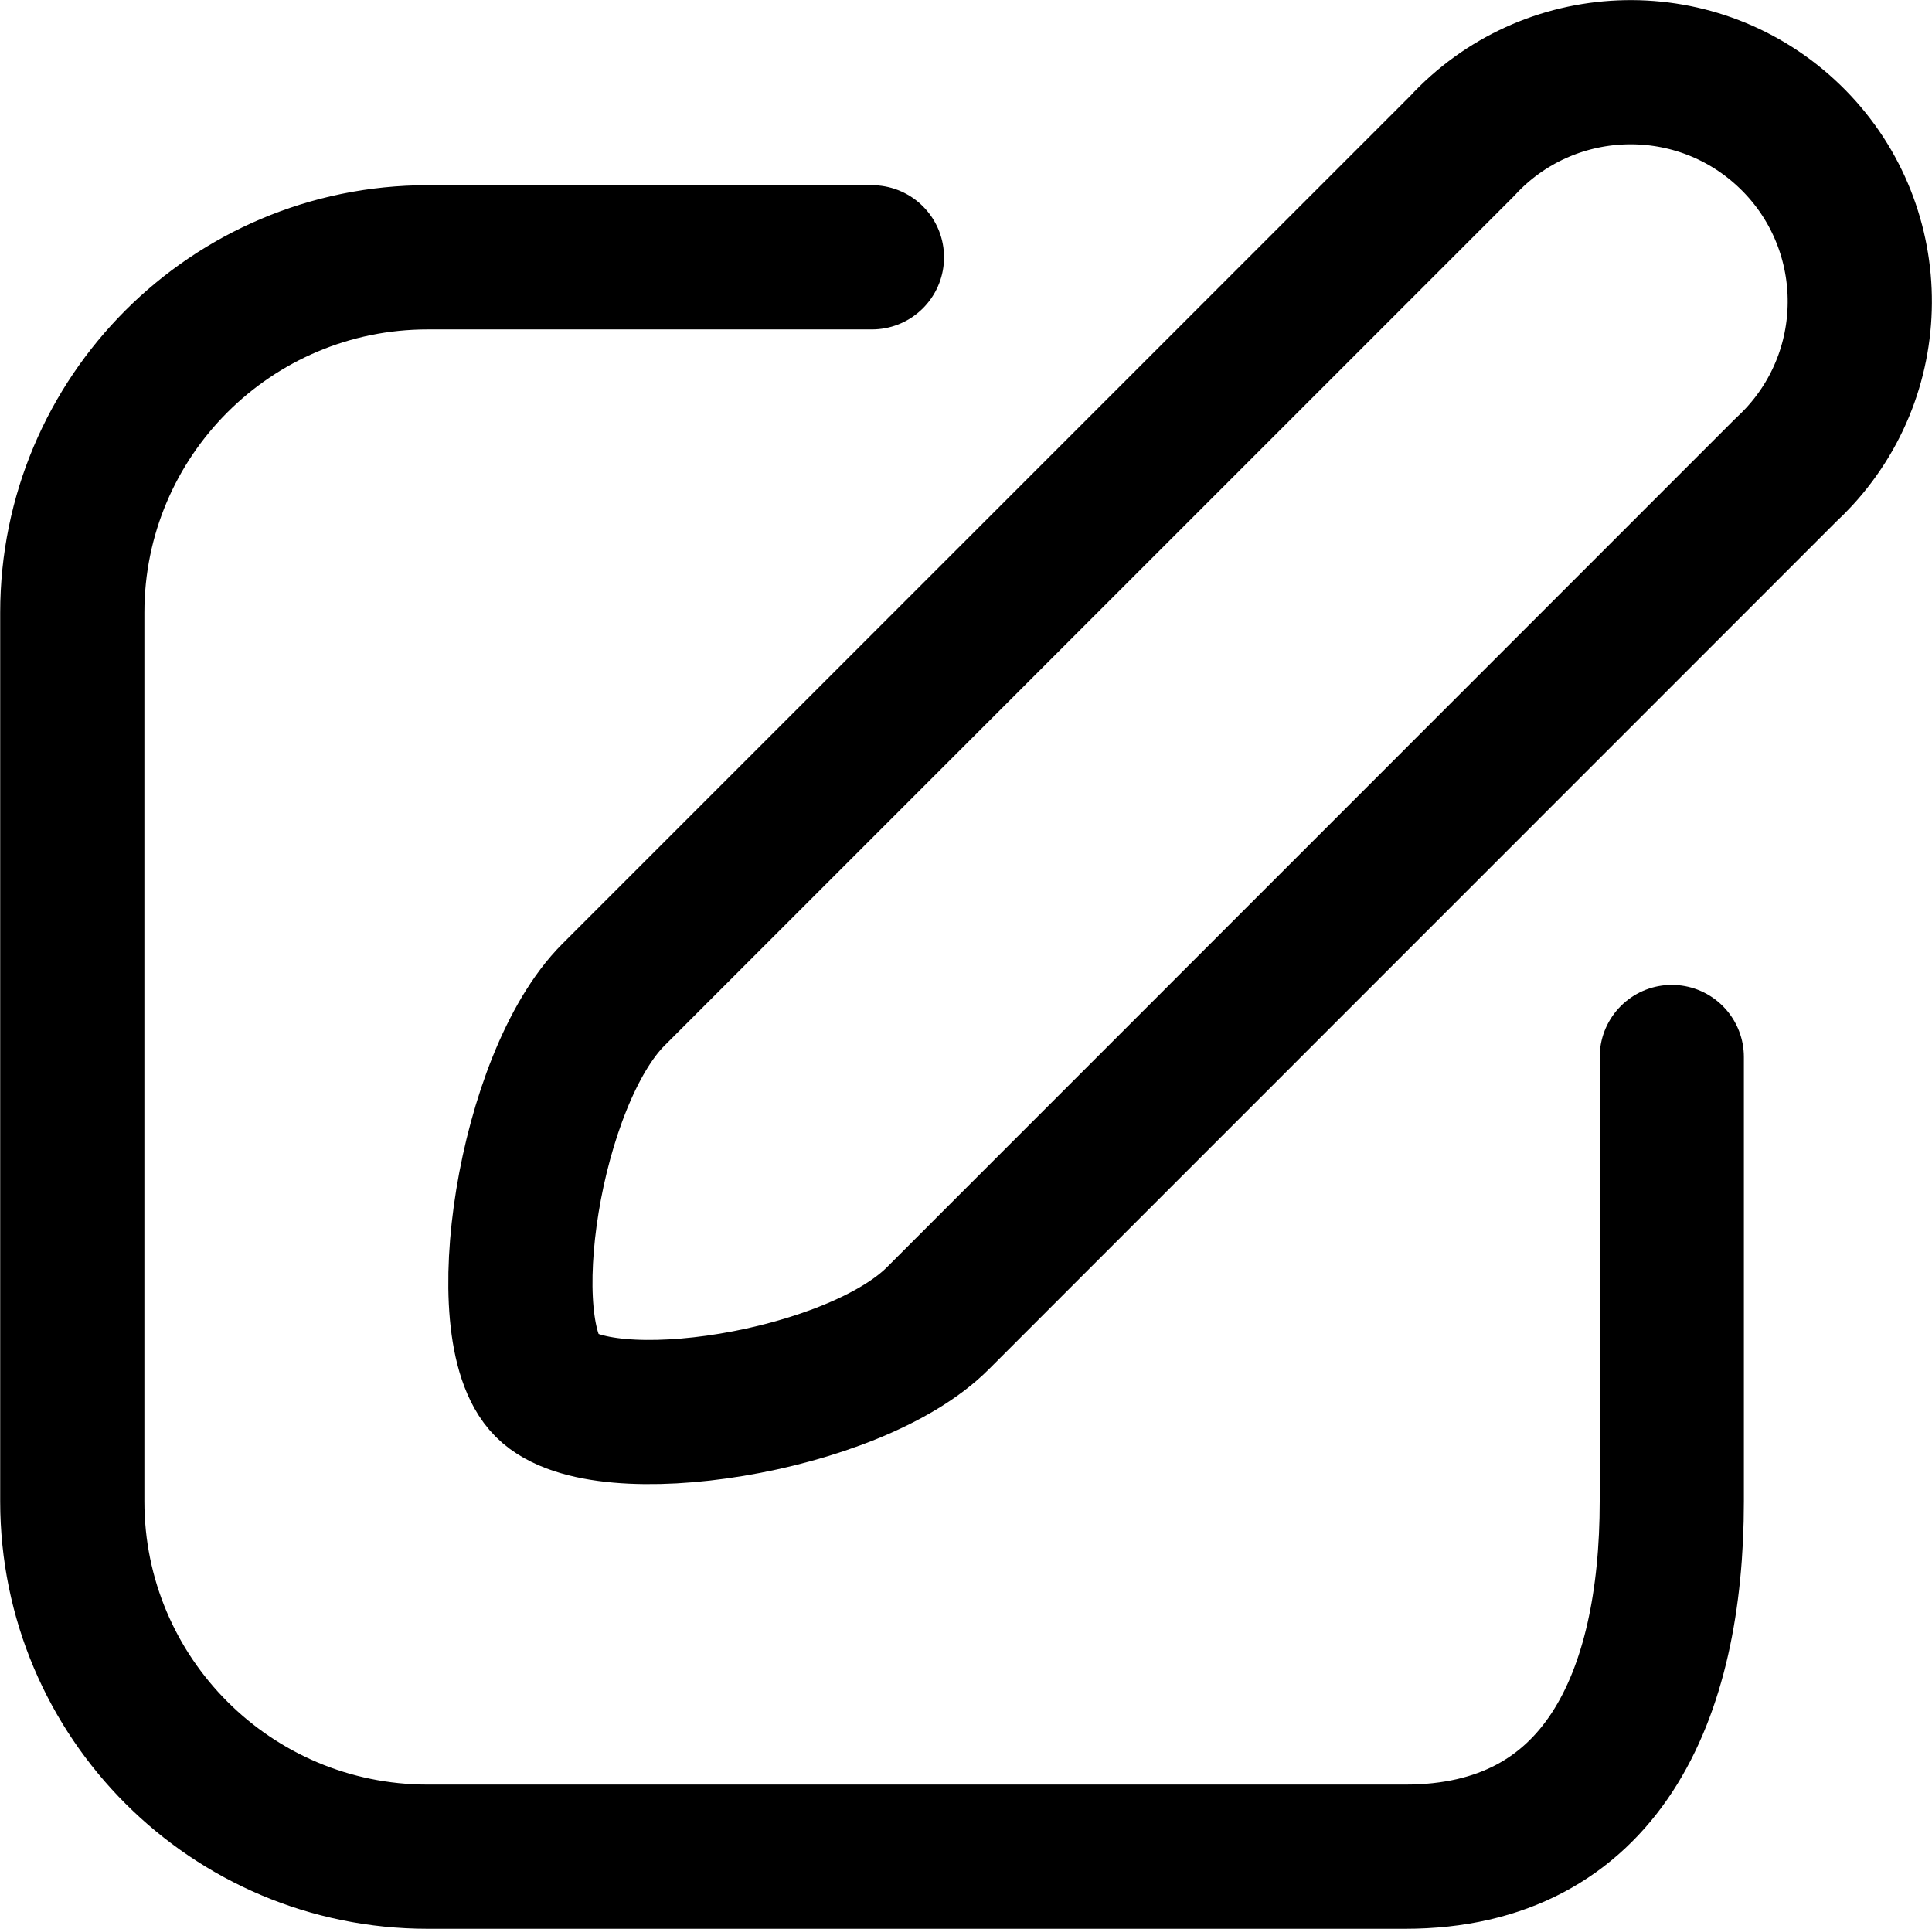 <svg viewBox="0 0 105.58 105.41" xmlns="http://www.w3.org/2000/svg" id="a"><g id="b"><path stroke-width="7.88" stroke-linejoin="round" stroke-linecap="round" stroke="#000" fill="none" d="M97.57,25.71l-46.32,46.33c-4.62,4.62-18.31,6.75-21.37,3.69s-.97-16.75,3.64-21.37L79.89,7.99c4.68-5.09,12.61-5.42,17.7-.74,5.09,4.68,5.42,12.61.74,17.7-.24.26-.5.52-.76.76h0Z" id="c"></path><path stroke-width="7.88" stroke-linejoin="round" stroke-linecap="round" stroke="#000" fill="none" d="M47.65,14.06h-24.28c-10.73,0-19.42,8.7-19.42,19.42h0v48.56c0,10.73,8.7,19.42,19.42,19.42h53.42c10.73,0,14.57-8.74,14.57-19.42v-24.28" id="d"></path></g></svg>